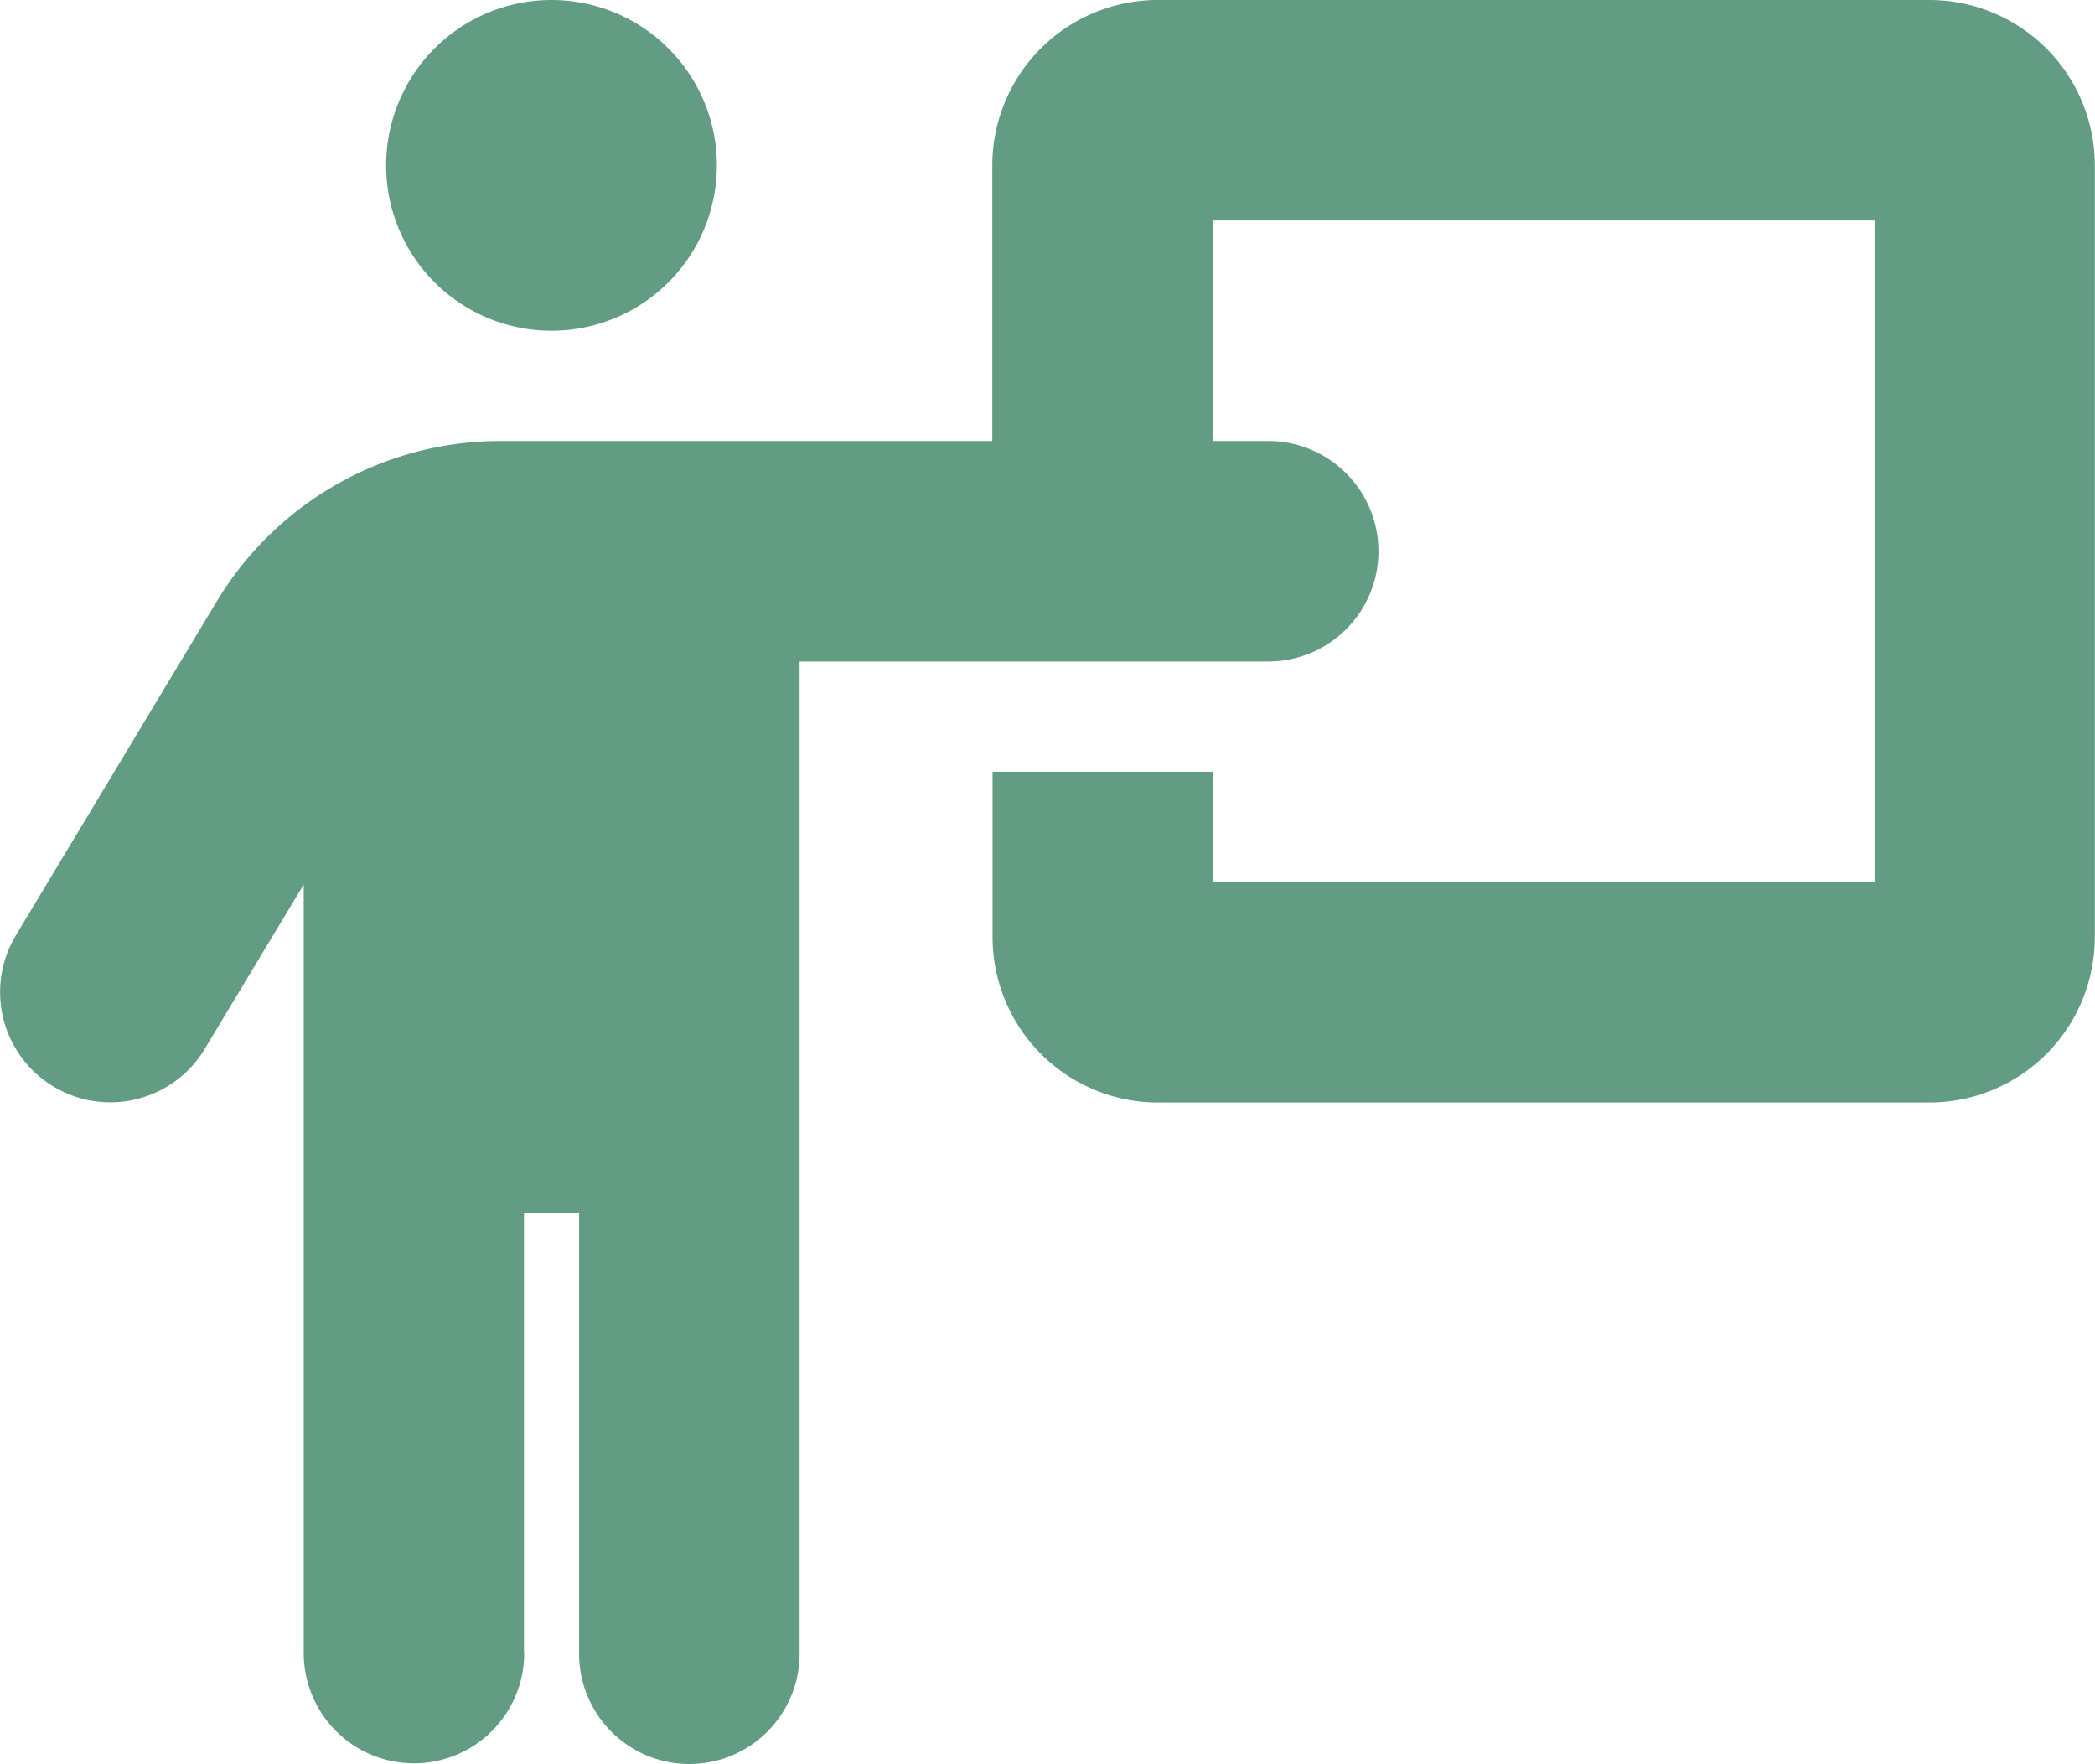 <svg xmlns="http://www.w3.org/2000/svg" width="33.254" height="28" viewBox="0 0 33.254 28">
  <path id="person-chalkboard-solid" d="M40.678,5.25a2.625,2.625,0,1,0-2.625-2.625A2.625,2.625,0,0,0,40.678,5.25Zm-.437,21v-7h.875v7a1.75,1.75,0,0,0,3.5,0V10.5h7.438a1.75,1.75,0,0,0,0-3.5h-.875V3.5h10.5V14h-10.5V12.25h-3.5v2.625A2.626,2.626,0,0,0,50.3,17.5h12.25a2.626,2.626,0,0,0,2.625-2.625V2.625A2.626,2.626,0,0,0,62.553,0H50.3a2.626,2.626,0,0,0-2.625,2.625V7H39.863a5.255,5.255,0,0,0-4.5,2.548l-3.188,5.3a1.749,1.749,0,1,0,3,1.8l1.57-2.609v12.2a1.75,1.75,0,0,0,3.5,0Z" transform="translate(-31.924)" fill="#629d83"/>
</svg>
